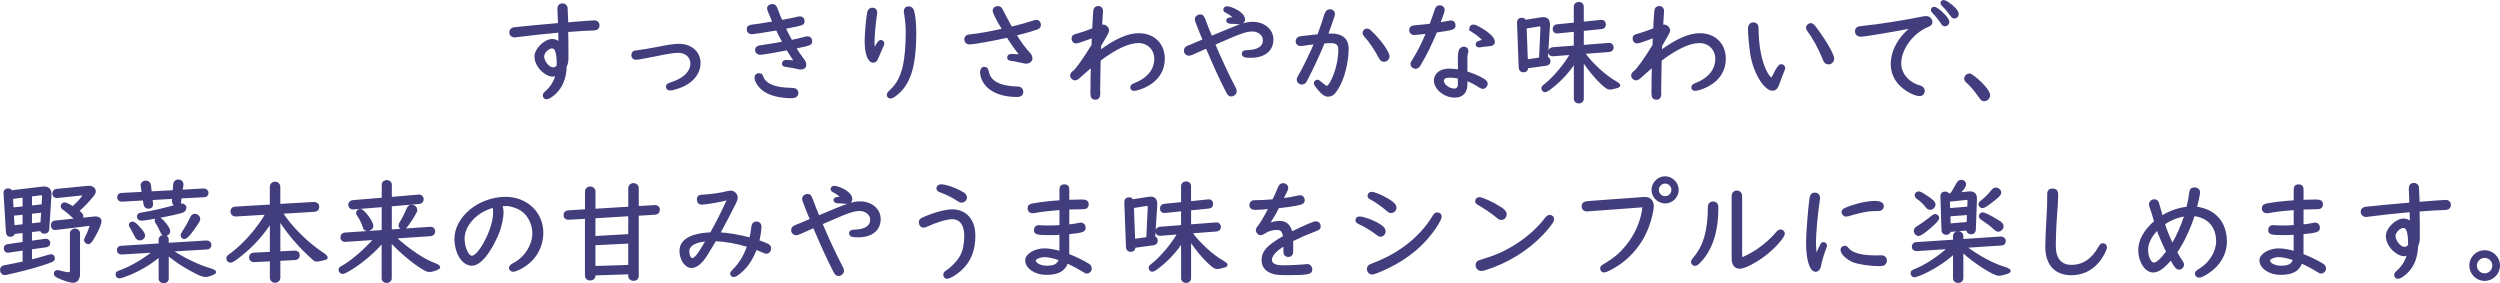 <?xml version="1.0" encoding="UTF-8"?>
<svg id="a" data-name="レイヤー 1" xmlns="http://www.w3.org/2000/svg" width="623.86" height="70.7" viewBox="0 0 623.86 70.7">
  <defs>
    <style>
      .b {
        fill: #423d7d;
        stroke: #423d7d;
        stroke-miterlimit: 10;
        stroke-width: .5px;
      }
    </style>
  </defs>
  <path class="b" d="m139.49,5.74c-.03-1.12-.06-1.85-.08-1.99-.03-.67-.06-1.23-.06-1.51,0-.73.36-1.15,1.01-1.15.56,0,.95.34,1.04.87q.03.11.11,2.66l.03.9v.31c2.52-.22,6.36-.5,6.75-.5.64,0,1.06.39,1.06,1.01s-.39.98-1.12,1.01c-2.35.08-3.3.14-6.16.36l-.53.03c.06,2.52.06,3.28.06,4.76v2.18c0,.7-.17,1.43-.42,1.82-.11,3.05-1.01,5.21-2.77,6.83-.84.76-1.6,1.2-2.04,1.2-.36,0-.67-.31-.67-.7,0-.34.11-.5.73-1.04,1.18-1.06,2.07-2.55,2.46-4.12-.34.14-.7.22-1.01.22-.62,0-1.48-.39-2.27-1.04-1.23-1.01-1.99-2.44-1.99-3.75,0-1.82,2.35-4.12,4.2-4.12.67,0,1.23.25,1.79.78,0-1.2-.03-1.29-.06-2.66v-.22c-3.39.31-7.11.7-10.61,1.15-.28.06-.36.06-.48.06-.67,0-1.12-.42-1.12-1.06,0-.53.36-.9.98-.98,1.6-.2,7.81-.78,11.17-1.06v-.25Zm-1.71,6.08c-.98,0-2.24,1.26-2.24,2.24,0,1.32,1.37,3,2.46,3,.45,0,.78-.17,1.18-.64,0-3.25-.42-4.59-1.4-4.59Z"/>
  <path class="b" d="m174.58,15.71c0,2.3-1.43,4.31-3.95,5.57-1.04.5-2.8,1.06-3.39,1.06-.48,0-.81-.28-.81-.7,0-.28.17-.5.48-.67q.08-.06.92-.31c3.02-1.04,4.7-2.77,4.7-4.84,0-1.65-1.37-2.88-3.22-2.88-1.12,0-2.58.22-5.57.84-2.13.45-4.7.9-5.07.9-.48,0-.87-.39-.87-.9,0-.45.2-.76.56-.9.11-.03.17-.03.62-.08,1.23-.14,3.19-.48,5.46-.92,2.1-.45,4.03-.7,5.01-.7,2.97,0,5.12,1.9,5.12,4.54Z"/>
  <path class="b" d="m192.95,5.4q-1.29-2.97-1.29-3.28c0-.48.48-.87,1.09-.87.53,0,.84.31,1.12,1.15.22.67.64,1.71,1.15,2.83,1.51-.25,3.25-.59,4.03-.81.22-.06.39-.08.56-.08.56,0,.92.39.92.98,0,.73-.25.81-4.73,1.65.62,1.29,1.26,2.55,1.68,3.25,1.26-.25,2.94-.64,3.22-.76.36-.08.62-.14.81-.14.56,0,.92.39.92,1.01,0,.7-.34.84-4.03,1.57.5.87,1.34,2.1,1.85,2.74.53.62.7,1.04.7,1.57,0,.56-.45.9-1.15.9-.2,0-.31-.03-.78-.14-.62-.14-1.93-.39-2.97-.53-.48-.06-.67-.22-.67-.56,0-.42.28-.67.81-.67q.28,0,1.62.08l.42.03.22.03c-.48-.7-1.29-1.9-1.99-3.05-2.83.56-6.22,1.12-6.72,1.12-.64,0-1.06-.39-1.06-.98,0-.34.22-.62.56-.76.17-.08.22-.08.78-.17,1.43-.2,3.98-.62,5.49-.9-.62-1.2-1.26-2.41-1.65-3.28l-.42.08c-3.36.56-5.38.87-5.8.87-.64,0-1.04-.39-1.04-.98s.28-.81,1.15-.92c.5-.03,1.88-.25,4.84-.73l.42-.06-.08-.2Zm-2.66,13.94c.84,1.88,3.16,2.77,7.2,2.83,1.01,0,1.48.34,1.48,1.04s-.48,1.04-1.51,1.04c-2.72,0-5.15-.59-6.72-1.65-1.2-.81-2.21-2.27-2.21-3.25,0-.5.34-.84.84-.84.36,0,.64.25.92.84Z"/>
  <path class="b" d="m219.8,10.22c.34,0,.62.28.62.62,0,.2-.03.31-.2.64-.59,1.37-1.15,2.6-1.26,2.91-.25.7-.59,1.01-1.04,1.01-1.15,0-1.9-2.04-1.9-5.15,0-1.76.34-5.74.62-7.11.11-.62.5-.98,1.06-.98s.95.39.95.95q0,.08-.08.73c-.31,2.07-.59,5.38-.59,6.64,0,.76.06,1.4.14,2.1.73-1.6,1.29-2.35,1.68-2.35Zm8.04-7.53c.34,1.01.56,3.25.56,5.43,0,8.68-1.48,13.19-5.24,15.82-.39.28-.67.39-.98.39-.34,0-.64-.28-.64-.59,0-.28.17-.59.5-.9,1.9-1.74,2.88-3.56,3.53-6.44.45-2.07.7-5.1.7-8.34,0-1.54-.14-3.14-.42-4.76-.06-.25-.06-.36-.06-.48,0-.59.36-.98.9-.98.62,0,.95.25,1.15.84Z"/>
  <path class="b" d="m254.77,13.83c-.98-1.15-2.27-2.94-3.36-4.68-3.53.81-8.43,1.68-9.44,1.68-.67,0-1.09-.42-1.09-1.06,0-.39.28-.73.7-.87.14-.03.28-.06.78-.11,1.62-.14,5.21-.78,7.98-1.43-1.51-2.46-2.38-4.2-2.38-4.68,0-.53.48-.92,1.06-.92.5,0,.76.22,1.09.92.25.53,1.57,3.02,2.24,4.23,2.24-.53,4.14-1.06,5.54-1.54.36-.14.48-.17.7-.17.53,0,.92.42.92,1.01,0,.48-.25.76-.9.98-1.37.45-3.14.98-5.21,1.48,1.01,1.68,2.3,3.47,3.36,4.59.45.45.64.9.64,1.34,0,.56-.62,1.04-1.32,1.04-.14,0-.17,0-.53-.08-.62-.14-1.26-.28-1.88-.39-.39-.08-.84-.17-1.32-.22-.56-.06-.76-.22-.76-.62,0-.42.28-.62.92-.62.42,0,.92.03,2.04.11h.17Zm-8.23,4.2c.5,2.41,2.94,3.67,7.25,3.81.36,0,.45,0,.62.06.42.14.7.56.7,1.01,0,.7-.45,1.04-1.32,1.04-2.69,0-5.01-.62-6.58-1.76-1.48-1.06-2.38-2.66-2.38-4.23,0-.62.31-1.04.76-1.04.56,0,.78.25.95,1.12Z"/>
  <path class="b" d="m272.41,18.79c.03-.64.03-1.12.06-2.3-.98.81-1.12.95-3.25,2.83-.42.36-.64.48-.98.48-.48,0-.95-.48-.95-.95,0-.31.2-.62.56-.92.59-.28,2.49-2.91,4.79-6.64,0-.62.03-1.54.08-2.07-3.3,1.2-3.86,1.37-4.17,1.37-.53,0-.9-.39-.9-.95s.25-.78,1.09-.98c.87-.22,2.41-.76,4.06-1.4.08-1.96.22-4.03.28-4.59.06-.59.42-.92.98-.92s.95.42.95,1.04c0,.08,0,.22-.03.39-.03.22-.17,2.41-.2,3.28.2-.06.34-.08.45-.08.7,0,1.29.59,1.29,1.29q0,.36-1.46,2.8l-.34.59c-.06.11-.11.2-.17.28-.03.17-.03.2-.03.34l-.03.56-.03.45v.11c4-2.91,7.06-4.26,9.69-4.26,3.75,0,6.27,2.46,6.27,6.13,0,2.83-1.43,5.12-4.06,6.58-1.09.62-2.72,1.18-3.36,1.18-.42,0-.7-.25-.7-.62s.28-.62.87-.84c3.28-1.26,5.12-3.53,5.12-6.27,0-2.44-1.79-4.2-4.2-4.2s-5.57,1.43-9.66,4.48l-.03.59c-.08,4.2-.11,6.55-.11,7.06.03.34.03.62.03.67,0,.92-.31,1.34-.95,1.34-.73,0-1.01-.39-1.01-1.37v-.22l.03-2.55v-1.68Z"/>
  <path class="b" d="m302.99,11c1.46,3.5,3.58,8.04,5.15,11,.17.31.22.48.22.76,0,.56-.53,1.06-1.12,1.06-.48,0-.64-.17-1.12-1.06-1.54-2.97-3.22-6.69-5.01-10.92l-.28.11c-1.2.53-2.27,1.01-3.33,1.48-.36.17-.59.22-.84.22-.53,0-.98-.45-.98-.95,0-.59.22-.84.95-1.15.28-.08.87-.34,3.44-1.43l.31-.14c-.64-1.46-.87-2.04-1.79-4.45-.14-.36-.17-.5-.17-.76,0-.5.5-.92,1.12-.92.48,0,.7.22,1.01,1.04.42,1.15,1.23,3.22,1.71,4.34,7.39-3.11,8.6-3.53,10.36-3.53,2.8,0,4.9,1.79,4.9,4.14,0,2.72-2.02,4.34-5.46,4.34-1.43,0-1.93-.2-1.93-.78,0-.42.34-.64,1.04-.64,2.77-.06,4.23-1.01,4.23-2.77,0-1.29-1.29-2.38-2.86-2.38s-2.8.42-9.04,3.16l-.5.22Zm5.07-6.55c-.56-.59-1.18-1.04-2.04-1.48-.34-.17-.5-.34-.5-.56,0-.34.28-.59.64-.59.81,0,2.46.7,3.3,1.43.67.56.98,1.06.98,1.62s-.42.95-1.18.95c-.06,0-.08,0-.31-.03-.14,0-.64-.06-1.18-.08-.39,0-.45,0-.76-.03-.5-.06-.76-.22-.76-.56,0-.28.22-.48.59-.5.36-.06.73-.11,1.09-.14l.11-.03Z"/>
  <path class="b" d="m330.79,3.58c.2-.73.53-1.01,1.12-1.01s.98.39.98.92c0,.31-.53,1.85-1.74,5.15.42-.03.67-.03.98-.03,2.77,0,4.17,1.2,4.17,3.58,0,3.25-1.04,7.39-2.46,9.69-.92,1.54-1.48,1.99-2.49,1.99-.67,0-1.46-.56-2.44-1.79-.62-.76-.81-1.06-.81-1.32,0-.31.34-.62.64-.62.2,0,.31.06.67.36.9.76,1.48,1.18,1.68,1.18.36,0,.81-.56,1.34-1.65,1.09-2.18,1.79-5.18,1.79-7.56,0-1.4-.59-1.96-2.13-1.96-.48,0-.87.03-1.74.08-1.06,2.63-2.8,6.41-4.45,9.55-.25.5-.56.7-1.04.7-.56,0-1.01-.42-1.01-.95,0-.34.03-.42.5-1.2.84-1.4,2.91-5.66,3.84-7.9-1.26.14-1.88.22-3.19.42-.22.03-.31.03-.42.03-.59,0-1.01-.36-1.01-.9,0-.56.36-.98.98-1.06.45-.08,3.25-.36,4.42-.48.84-2.27,1.34-3.75,1.79-5.24Zm11.28,4.34c2.24,2.04,4.42,5.1,4.42,6.13,0,.62-.5,1.12-1.15,1.12-.5,0-.73-.2-1.2-1.09-.92-1.79-2.41-3.95-3.61-5.24-.17-.2-.25-.36-.25-.62,0-.48.36-.84.84-.84.31,0,.53.11.95.53Z"/>
  <path class="b" d="m358.23,2.55c.22-.7.53-.98,1.06-.98.59,0,.98.39.98.92,0,.28-.36,1.4-1.12,3.36.7-.11,2.16-.36,2.44-.42.2-.06.36-.08.48-.08.53,0,.9.36.9.92,0,.9-.25.98-4.59,1.6-1.37,3.3-2.69,5.96-3.95,8.04-.22.39-.28.45-.34.53-.22.31-.53.48-.84.48-.53,0-1.01-.42-1.01-.9,0-.34.03-.39.53-1.18,1.06-1.65,2.32-4.17,3.36-6.66-.7.08-1.2.14-2.21.22-.39.03-.67.06-.81.06-.11.03-.2.03-.25.03-.53,0-.95-.42-.95-.98,0-.64.39-.92,1.34-.98.64-.03,2.02-.17,3.7-.36.48-1.2.87-2.35,1.29-3.61Zm5.82,11.87c0-1.79.36-2.52,1.29-2.52.5,0,.84.34.84.87,0,.14-.03.28-.11.5-.08.2-.14.78-.14,1.29v3.47c1.74.56,2.94,1.06,4.34,1.88.48.31.73.64.73,1.01,0,.5-.5,1.01-.95,1.01-.25,0-.36-.06-.81-.31-1.15-.76-2.3-1.34-3.3-1.71v1.09c0,2.02-1.04,3.11-2.94,3.11-2.49,0-4.93-1.99-4.93-4,0-1.62,1.43-2.74,3.5-2.74.7,0,1.6.08,2.49.22v-3.16Zm0,4.96c-.87-.17-1.65-.25-2.24-.25-1.15,0-1.76.36-1.76,1.01,0,1.06,1.48,2.21,2.88,2.21.7,0,1.12-.5,1.12-1.34v-1.62Zm3.3-11.68c-.28-.17-.42-.36-.42-.62,0-.45.28-.7.78-.7.34,0,.56.08,1.65.7,2.21,1.29,3.42,2.44,3.42,3.33,0,.59-.42.87-1.34.9-.34,0-1.18.11-2.13.25-.06.03-.14.03-.2.03-.39,0-.62-.2-.62-.5,0-.45.28-.59,1.79-1.01-.73-.81-1.85-1.71-2.94-2.38Z"/>
  <path class="b" d="m386.03,14.39c.39.08.64.45.64.87,0,.5-.31.81-.84.9l-4.73.64v.08c0,.56-.36.92-.92.92s-.92-.34-.95-.9l-.42-11.31c0-.56.36-.92.92-.92.42,0,.7.17.84.53l3.92-.62c.22-.03.45-.06.64-.06,1.04,0,1.48.62,1.4,1.93l-.5,7.92Zm-1.37-7.39c0-.45-.2-.7-.53-.67,0,0-.06,0-.17.03l-3.25.53.31,8.18,3.28-.48.36-7.59Zm8.32,8.48c-1.51,2.38-3.67,4.7-5.96,6.44-.84.64-1.18.84-1.51.84s-.62-.34-.62-.7.03-.39.95-1.12c2.1-1.71,4.68-4.82,6.24-7.5l-4.62.36c-.56-.03-.87-.34-.87-.87,0-.5.34-.84.9-.9l5.49-.42v-3.95l-4.42.45c-.56-.06-.84-.34-.84-.87s.31-.87.81-.92l4.45-.45V1.62c0-.5.42-.9,1.01-.9s.98.39.98.9v4.06l4.65-.48h.11c.45,0,.76.39.76.9,0,.53-.28.84-.81.9l-4.7.48v3.98l6.5-.5h.11c.45-.03.84.39.84.87,0,.53-.34.87-.9.9l-6.27.48c1.82,2.66,5.4,5.91,8.04,7.36.53.31.78.53.78.73,0,.17-.17.31-.53.42-.73.22-1.46.39-1.79.39-.5,0-.9-.25-1.96-1.2-1.54-1.43-3.11-3.3-4.82-5.8v9.55c0,.53-.42.92-.98.92-.59,0-1.01-.39-1.01-.92v-9.16Z"/>
  <path class="b" d="m412.41,18.79c.03-.64.03-1.12.06-2.3-.98.81-1.12.95-3.25,2.83-.42.36-.64.48-.98.48-.48,0-.95-.48-.95-.95,0-.31.2-.62.56-.92.59-.28,2.49-2.91,4.79-6.64,0-.62.03-1.54.08-2.07-3.3,1.2-3.86,1.37-4.17,1.37-.53,0-.9-.39-.9-.95s.25-.78,1.09-.98c.87-.22,2.41-.76,4.06-1.4.08-1.96.22-4.03.28-4.59.06-.59.42-.92.98-.92s.95.42.95,1.04c0,.08,0,.22-.03.39-.03.22-.17,2.41-.2,3.28.2-.06.34-.08.45-.08.7,0,1.29.59,1.29,1.29q0,.36-1.46,2.8l-.34.59c-.06.11-.11.2-.17.28-.03.17-.03.2-.03.34l-.03.56-.03.45v.11c4-2.91,7.06-4.26,9.69-4.26,3.75,0,6.27,2.46,6.27,6.13,0,2.83-1.43,5.12-4.06,6.58-1.09.62-2.72,1.18-3.36,1.18-.42,0-.7-.25-.7-.62s.28-.62.87-.84c3.28-1.26,5.12-3.53,5.12-6.27,0-2.44-1.79-4.2-4.2-4.2s-5.57,1.43-9.66,4.48l-.03.59c-.08,4.2-.11,6.55-.11,7.06.03.34.03.62.03.67,0,.92-.31,1.34-.95,1.34-.73,0-1.01-.39-1.01-1.37v-.22l.03-2.55v-1.68Z"/>
  <path class="b" d="m438.56,6.63c.03.11.03.2.03.56.03,4.12.73,7.87,1.88,10.3.62,1.29,1.2,2.07,1.54,2.07.2,0,.31-.11.5-.53.92-1.9,1.51-2.77,1.96-2.77.42,0,.76.31.76.7,0,.17-.03.28-.17.62-.36.87-.64,1.6-1.37,3.58-.31.84-.73,1.23-1.4,1.23-1.09,0-2.55-1.51-3.67-3.84-.98-1.99-1.57-4.12-1.82-6.64-.25-2.18-.36-3.72-.36-4.62,0-.95.39-1.46,1.15-1.46.48,0,.87.31.98.78Zm16.27,2.86c1.57,2.32,2.63,4.45,2.63,5.18,0,.62-.56,1.15-1.2,1.15-.36,0-.7-.2-.9-.5q-.08-.08-.34-.76c-1.09-2.66-2.49-5.21-3.75-6.86-.22-.31-.34-.56-.34-.81,0-.42.48-.87.95-.87.5,0,1.06.67,2.94,3.47Z"/>
  <path class="b" d="m464.27,8.9c-.67,0-1.12-.45-1.12-1.12,0-.42.22-.76.62-.9.22-.08.31-.08,1.48-.22,3.58-.34,10.36-1.43,14.67-2.32.34-.06.53-.08.73-.08.76,0,1.32.53,1.32,1.29,0,.45-.22.67-.98.98-3.78,1.57-6.8,5.68-6.8,9.27,0,2.66,1.96,4.96,4.9,5.77.64.2.98.56.98,1.15s-.45,1.01-1.09,1.01-1.85-.45-2.88-1.09c-2.63-1.6-4.03-3.92-4.03-6.66s1.29-5.49,3.5-7.76c.64-.64.67-.67,1.76-1.48-4.4.9-12.07,2.18-13.05,2.18Zm20.92-5.07c.67.73,1.01,1.29,1.01,1.65,0,.48-.39.84-.87.84-.34,0-.48-.11-.78-.59-.59-.92-1.29-1.79-2.07-2.58-.28-.28-.39-.48-.39-.67,0-.28.22-.53.53-.53.5,0,1.54.76,2.58,1.88Zm2.04-2.21c.9.78,1.32,1.4,1.32,1.88s-.36.87-.84.87c-.34,0-.42-.08-.76-.53-.73-1.01-1.34-1.76-2.07-2.44-.28-.28-.39-.45-.39-.64,0-.28.22-.5.53-.5.39,0,1.26.53,2.21,1.37Z"/>
  <path class="b" d="m492.32,19.01c2.32,1.76,4.06,3.81,4.06,4.73,0,.67-.56,1.26-1.23,1.26-.45,0-.62-.11-1.06-.78-1.18-1.65-2.24-2.91-3.16-3.72-.42-.36-.53-.59-.53-.9,0-.5.5-1.01,1.01-1.01.28,0,.53.11.92.42Z"/>
  <path class="b" d="m7.73,57.68v2.66l3.58-.5c.53-.08.98.31.98.81,0,.45-.28.73-.78.81l-3.78.53v3.05c1.46-.36,2.3-.59,3.67-1.01q1.12-.34,1.37-.34c.39,0,.67.34.67.78s-.2.59-1.2.95c-2.49.9-5.52,1.74-8.79,2.49-2.02.48-2.07.48-2.27.48-.53,0-.92-.42-.92-1.01,0-.45.2-.7.59-.87q.2-.08,1.2-.25c1.04-.2,2.07-.39,3.84-.78v-3.22l-3.72.53-.2.03c-.42.03-.78-.34-.78-.84,0-.48.25-.73.78-.81l3.92-.56v-2.74l-2.41.28c-.06.42-.42.7-.9.7-.5,0-.81-.34-.84-.87l-.62-9.91c0-.48.36-.81.9-.81.36,0,.67.17.81.48l7.7-.92c.17-.03.28-.03.45-.03,1.12,0,1.71.64,1.62,1.82l-.56,8.65c-.06.5-.39.81-.95.81-.5,0-.78-.22-.84-.67l-2.52.28Zm-1.85-8.65l-2.88.39.14,2.6,2.74-.28v-2.72Zm0,4.28l-2.66.28.17,2.88,2.49-.28v-2.88Zm4.87-4.23c0-.45-.14-.62-.64-.59l-2.38.31v2.74l2.88-.31.14-2.16Zm-.22,3.72l-2.8.31v2.88l2.6-.28.2-2.91Zm11.7-6.19c.78,0,1.43.5,1.43,1.12,0,.36-.14.64-.59,1.18-1.15,1.43-2.58,2.88-3.61,3.72.87.64,1.09.92,1.09,1.4,0,.22-.06.42-.2.59l3.11-.34.39-.03c.7,0,1.23.39,1.23.92,0,.64-.56,2.02-1.51,3.7-.78,1.4-1.15,1.82-1.57,1.82-.34,0-.78-.45-.78-.76,0-.17.08-.36.28-.78.39-.73.62-1.29,1.04-2.52,0-.08.03-.14.06-.2s.03-.11.03-.11c0-.11-.11-.2-.25-.2h-.11l-8.26,1.01c-.08.03-.2.03-.25.03-.5,0-.81-.36-.81-.98,0-.53.28-.84.84-.9l5.18-.53c-.06-.03-.08-.06-.14-.11,0,0-.08-.08-.25-.22-.67-.67-1.9-1.71-2.63-2.21-.42-.31-.56-.48-.56-.76,0-.34.34-.7.67-.7.25,0,.34.03.78.25l.7.34c.08.06.25.17.64.39,1.43-1.29,2.63-2.63,2.63-3,0-.11-.14-.2-.31-.2h-.17l-5.88.62c-.08.03-.2.03-.22.03-.56,0-.92-.34-.92-.87,0-.5.31-.87.81-.92l7.92-.78h.2Zm-2.52,21.78c0,1.2-.56,1.93-1.48,1.93-.7,0-2.46-.56-3.78-1.2-.56-.28-.76-.5-.76-.84,0-.39.25-.64.62-.64.22,0,.36.03.78.17.73.2,1.54.36,2.02.36.45,0,.59-.17.59-.64v-9.32c0-.5.45-.92,1.01-.92s1.01.39,1.01.92v10.19Z"/>
  <path class="b" d="m42.78,62.52c2.72,1.88,6.83,3.86,9.63,4.65.84.25,1.29.5,1.29.73,0,.34-1.62.98-2.49.98-.62,0-1.68-.45-3.64-1.54-2.24-1.23-3.61-2.16-5.71-3.84v6.02c0,.53-.45.92-1.01.92s-1.01-.39-1.01-.92v-5.68c-2.16,1.82-4.68,3.36-7.48,4.54-1.32.53-2.21.84-2.6.84s-.67-.31-.67-.76.11-.53,1.34-.95c2.41-.92,5.57-2.77,7.98-4.73l-8.04.48c-.56.03-.95-.31-.95-.84,0-.5.31-.81.81-.84l9.6-.59v-1.2c0-.5.42-.9,1.01-.9s1.01.36,1.01.87v1.09l9.74-.59c.56,0,.92.36.92.87s-.31.84-.81.87l-8.93.53Zm2.16-12.29c-.08.59-.42.9-.92.9-.56,0-.84-.31-.87-.92l.06-.84-5.4.31.14,1.18v.17c0,.48-.34.81-.87.81-.59,0-.92-.31-1.01-.87l-.2-1.2-5.43.31c-.56.03-.95-.31-.95-.84,0-.48.31-.81.78-.84l5.35-.28-.25-1.68c-.03-.08-.03-.14-.03-.2,0-.5.45-.92,1.04-.92s.98.36,1.06.95l.17,1.74,5.74-.31.11-1.68c.03-.56.45-.98,1.01-.98.62,0,1.06.39,1.06.95v.2l-.22,1.4,5.52-.31c.53,0,.95.36.95.87,0,.48-.31.78-.78.81l-5.91.31-.14.98Zm-10.16,6.66c.84.92,1.18,1.46,1.18,1.9,0,.5-.48.95-1.04.95-.48,0-.76-.2-1.06-.81-.5-.95-.7-1.34-.76-1.43-.14-.25-.31-.53-.5-.87-.14-.2-.2-.36-.2-.5,0-.31.31-.59.67-.59s.87.39,1.71,1.34Zm11.48-4.98c0,.42-.31.78-.84.95-1.74.59-8.9,1.96-10.19,1.96-.48,0-.81-.36-.81-.84,0-.25.2-.5.5-.62q.14-.06.95-.17c2.24-.36,5.1-1.01,8.29-1.93.73-.22.87-.25,1.12-.25.56,0,.98.36.98.9Zm-5.15,3.78c.73.9,1.12,1.6,1.12,2.02,0,.5-.45.92-.98.92-.5,0-.78-.25-1.04-.87-.31-.73-.81-1.68-1.12-2.1-.2-.25-.25-.42-.25-.59,0-.34.31-.64.64-.64.36,0,1.01.48,1.62,1.26Zm8.6-1.04c0,.28-.08.48-.36.9-1.71,2.63-2.77,3.86-3.39,3.86-.34,0-.64-.34-.64-.67,0-.22.06-.34.31-.73.67-1.04,1.68-2.8,2.04-3.64.22-.5.53-.76.92-.76.62,0,1.12.48,1.12,1.04Z"/>
  <path class="b" d="m70.31,53.09c2.24,3.56,6.38,7.67,10.3,10.22.56.36.92.73.92.95,0,.17-.11.25-.34.34-.67.2-1.74.42-2.13.42s-.45-.03-1.12-.62c-3.3-2.97-5.99-6.1-8.23-9.6v8.18l3.78-.2h.14c.67.11.92.36.92.95,0,.53-.36.9-.98.92l-3.86.2v4.42c0,.59-.45,1.04-1.06,1.04s-1.06-.42-1.06-1.04v-4.31l-4.12.2c-.64.03-1.06-.34-1.06-.92s.34-.92.98-.95l4.2-.2v-7.7c-2.04,3.16-4.68,6.08-7.62,8.37-1.43,1.15-2.07,1.54-2.46,1.54-.42,0-.78-.39-.78-.81s0-.42,1.26-1.34c3.14-2.41,6.5-6.27,8.51-9.83l-7.62.45c-.62.03-1.12-.39-1.12-.98s.34-.95.92-.98l8.9-.53v-4.65c0-.62.45-1.04,1.06-1.04s1.06.42,1.06,1.04v4.51l8.6-.5h.08c.7.08,1.04.39,1.04.98s-.36.95-.92.98l-8.2.5Z"/>
  <path class="b" d="m107.29,56.84c.62-.06,1.06.34,1.06.9s-.36.92-.98.95l-8.79.59c3.47,3.14,7.2,5.63,9.83,6.58.81.31,1.2.59,1.2.84,0,.34-1.57.92-2.44.92-.48,0-.81-.14-1.79-.73-2.3-1.37-5.6-4.17-7.87-6.64v9.21c0,.5-.42.9-1.01.9s-1.01-.36-1.01-.9v-9.13c-1.96,2.35-4.84,4.84-7.64,6.61-1.29.81-2.04,1.18-2.35,1.18-.39,0-.76-.36-.76-.78s0-.42,1.15-1.06c2.27-1.37,5.4-4.12,7.62-6.66l-7.25.48c-.64.06-1.06-.31-1.06-.87s.34-.92.92-.95l9.38-.64v-6.22l-7.22.59c-.67.06-1.12-.31-1.12-.92,0-.5.34-.84.9-.9l7.45-.62v-3.47c0-.53.45-.92,1.01-.92.59,0,1.01.39,1.01.92v3.3l6.86-.59c.64-.06,1.09.34,1.09.95,0,.5-.36.84-.95.9l-7,.59v6.27l9.77-.67Zm-15.74-3.05c.84,1.09,1.37,2.07,1.37,2.63,0,.5-.59.98-1.23.98-.48,0-.76-.22-.9-.67-.28-.98-.73-1.93-1.46-3.05-.2-.28-.22-.34-.22-.53,0-.42.36-.76.78-.76.39,0,.87.42,1.65,1.4Zm12.32-1.43c0,.48-.92,2.1-2.1,3.67-.64.9-.84,1.04-1.26,1.04s-.81-.39-.81-.81c0-.22.08-.42.28-.73.5-.76,1.26-2.27,1.74-3.44.2-.5.53-.76.98-.76.64,0,1.18.48,1.18,1.04Z"/>
  <path class="b" d="m125.07,51.21c.2.39.34,1.23.34,1.85,0,.98-.36,2.88-.81,4.23-.76,2.24-2.18,4.87-3.56,6.61-1.15,1.4-2.27,2.16-3.28,2.16-.92,0-1.93-.56-2.63-1.51-.9-1.15-1.48-3.14-1.48-4.93,0-5.38,5.96-10.25,12.52-10.25,5.21,0,9.16,3.75,9.16,8.68,0,3.7-1.93,6.92-5.26,8.74-.9.5-1.68.78-2.07.78-.34,0-.76-.36-.76-.7,0-.17.14-.45.31-.59q.14-.14,1.09-.67c2.58-1.46,4.45-4.54,4.45-7.34,0-2.1-.9-4.14-2.35-5.43-.76-.64-1.68-1.12-2.86-1.43-.45-.11-1.06-.25-1.23-.25l-1.48.06h-.08Zm-1.85.34c-2.74.76-4.73,2.1-6.19,4.12-.9,1.26-1.34,2.6-1.34,3.92,0,2.21,1.04,4.48,2.04,4.48.64,0,1.57-.81,2.49-2.24,1.82-2.77,3.08-6.38,3.08-8.74,0-.36,0-.53-.08-1.37v-.17Z"/>
  <path class="b" d="m159.15,68.79c0,.64-.39,1.04-1.04,1.04s-1.09-.39-1.09-1.04v-.59l-8.68.28v.22c0,.64-.39,1.04-1.06,1.04s-1.06-.39-1.06-1.04v-14.36l-4.28.25c-.64.03-1.06-.31-1.06-.9s.36-.92.95-.95l4.4-.28v-4.7c0-.53.48-.98,1.06-.98s1.06.45,1.06.98v4.59l8.68-.53v-4.9c0-.53.48-.98,1.06-.98s1.06.45,1.06.98v4.76l4.14-.25c.7-.06,1.12.31,1.12.9s-.36.98-.98,1.01l-4.28.25v15.2Zm-10.81-14.56v4.93l8.68-.5v-4.96l-8.68.53Zm0,6.72v5.68l8.68-.28v-5.82l-8.68.42Z"/>
  <path class="b" d="m181.63,49.67c-1.48.45-5.54,1.15-6.52,1.15-.59,0-.95-.39-.95-1.01,0-.78.28-.98,1.48-1.01,1.79-.08,4.62-.5,5.91-.87.31-.06.59-.11.81-.11.78,0,1.48.7,1.48,1.48,0,.36-.08.59-.39,1.29-1.29,2.58-2.41,4.76-3.98,7.62,2.49.17,5.15.62,7.76,1.32.25-.95.39-1.76.53-3.02.08-.64.45-.98,1.06-.98.56,0,.95.42.95,1.06,0,.7-.25,2.35-.53,3.56,2.66.95,2.94,1.12,2.94,1.88,0,.56-.42,1.04-.92,1.04-.2,0-.31-.03-.73-.22-.92-.39-1.18-.5-1.88-.78-1.09,2.86-2.55,4.9-4.51,6.33-.45.34-.78.48-1.09.48-.34,0-.59-.25-.59-.59,0-.25.14-.45.56-.87,1.54-1.46,2.83-3.56,3.67-6.02-2.91-.87-5.68-1.37-8.2-1.46-1.88,3.19-2.55,4.26-3.22,5.07-.9,1.04-1.88,1.62-2.72,1.62-1.43,0-2.74-1.9-2.74-4,0-2.66,2.58-4.17,7.62-4.42,1.6-2.86,2.97-5.6,4.26-8.43l-.06-.08Zm-9.86,12.99c0,1.12.42,1.99.95,1.99.76,0,1.48-.92,3.7-4.68-2.97.22-4.65,1.2-4.65,2.69Z"/>
  <path class="b" d="m204.99,55.8c1.46,3.5,3.58,8.04,5.15,11,.17.31.22.48.22.76,0,.56-.53,1.06-1.12,1.06-.48,0-.64-.17-1.12-1.06-1.54-2.97-3.22-6.69-5.01-10.92l-.28.11c-1.2.53-2.27,1.01-3.33,1.48-.36.17-.59.22-.84.22-.53,0-.98-.45-.98-.95,0-.59.22-.84.95-1.15.28-.08.87-.34,3.44-1.43l.31-.14c-.64-1.46-.87-2.04-1.79-4.45-.14-.36-.17-.5-.17-.76,0-.5.5-.92,1.12-.92.48,0,.7.22,1.01,1.04.42,1.15,1.23,3.22,1.71,4.34,7.39-3.11,8.6-3.53,10.36-3.53,2.8,0,4.9,1.79,4.9,4.14,0,2.72-2.02,4.34-5.46,4.34-1.43,0-1.93-.2-1.93-.78,0-.42.34-.64,1.04-.64,2.77-.06,4.23-1.01,4.23-2.77,0-1.29-1.29-2.38-2.86-2.38s-2.8.42-9.04,3.16l-.5.22Zm5.07-6.55c-.56-.59-1.18-1.04-2.04-1.48-.34-.17-.5-.34-.5-.56,0-.34.28-.59.64-.59.81,0,2.46.7,3.3,1.43.67.56.98,1.06.98,1.62,0,.59-.42.95-1.18.95-.06,0-.08,0-.31-.03-.14,0-.64-.06-1.18-.08-.39,0-.45,0-.76-.03-.5-.06-.76-.22-.76-.56,0-.28.22-.48.59-.5.36-.06.73-.11,1.09-.14l.11-.03Z"/>
  <path class="b" d="m243.15,58.74c0,3.81-1.12,6.5-3.56,8.68-1.2,1.06-2.63,1.9-3.28,1.9-.39,0-.67-.31-.67-.73,0-.45.11-.59.78-1.01,1.32-.9,2.83-2.52,3.44-3.75.67-1.26,1.01-3.02,1.01-5.04,0-2.72-1.2-4.34-3.25-4.34-1.37,0-3.86.73-6.36,1.88-.45.2-.56.22-.81.22-.53,0-.92-.48-.92-1.12,0-.48.22-.7,1.06-1.06,2.63-1.15,5.4-1.88,7.06-1.88,3.33,0,5.49,2.46,5.49,6.24Zm-2.91-10.56c.56.31.81.67.81,1.12,0,.53-.5,1.01-1.06,1.01-.34,0-.53-.08-1.09-.45-1.04-.73-2.58-1.48-4.31-2.13-.42-.14-.67-.42-.67-.73,0-.45.36-.76.9-.76,1.15,0,3.64.87,5.43,1.93Z"/>
  <path class="b" d="m264.63,47.23c0-.64.34-.98.98-.98s.98.34.98.98v2.88c1.04-.03,2.8-.08,3.36-.08,1.04,0,1.48.28,1.48.95s-.36.98-1.26.98c-1.76.03-2.32.03-3.58.08v4.23c1.09-.11,2.02-.25,2.6-.39.28-.06.36-.08.53-.08.56,0,.95.42.95,1.04,0,.84-.56,1.01-4.09,1.37v5.38c1.88.73,3.22,1.37,4.84,2.32.53.28.78.67.78,1.09,0,.56-.45,1.01-.98,1.01-.25,0-.31-.03-.78-.34-1.23-.76-2.63-1.51-4.14-2.21-.7,2.02-2.24,2.88-5.24,2.88-2.69,0-4.98-1.54-4.98-3.39,0-1.4,2.21-2.72,4.56-2.72,1.04,0,2.35.22,3.98.67v-4.56c-1.2.06-1.71.08-2.74.08-3.16,0-3.61-.14-3.61-1.04,0-.56.36-.95.9-.95.11,0,.28,0,.48.03.45.03,1.01.06,1.79.06,1.2,0,2.1-.03,3.19-.11v-4.26c-2.58.2-4.87.45-6.55.78-.17.03-.28.03-.39.03-.62,0-1.01-.39-1.01-.95,0-.62.31-.87,1.12-1.01,2.02-.36,4-.59,6.83-.78v-3Zm-4,16.69c-1.2,0-2.41.56-2.41,1.09,0,.81,1.4,1.54,2.91,1.54,2.04,0,2.94-.48,3.33-1.82-1.57-.53-2.83-.81-3.84-.81Z"/>
  <path class="b" d="m288.03,59.19c.39.08.64.45.64.87,0,.5-.31.81-.84.9l-4.73.64v.08c0,.56-.36.92-.92.92s-.92-.34-.95-.9l-.42-11.31c0-.56.36-.92.92-.92.42,0,.7.17.84.53l3.92-.62c.22-.03.45-.06.64-.06,1.04,0,1.48.62,1.4,1.93l-.5,7.92Zm-1.37-7.39c0-.45-.2-.7-.53-.67,0,0-.06,0-.17.03l-3.25.53.31,8.18,3.28-.48.36-7.59Zm8.32,8.48c-1.51,2.38-3.67,4.7-5.96,6.44-.84.64-1.18.84-1.51.84s-.62-.34-.62-.7.03-.39.95-1.12c2.1-1.71,4.68-4.82,6.24-7.5l-4.62.36c-.56-.03-.87-.34-.87-.87,0-.5.34-.84.9-.9l5.49-.42v-3.95l-4.42.45c-.56-.06-.84-.34-.84-.87s.31-.87.81-.92l4.45-.45v-4.26c0-.5.42-.9,1.01-.9s.98.39.98.9v4.06l4.65-.48h.11c.45,0,.76.39.76.9,0,.53-.28.84-.81.9l-4.7.48v3.98l6.5-.5h.11c.45-.03.84.39.84.87,0,.53-.34.87-.9.9l-6.27.48c1.82,2.66,5.4,5.91,8.04,7.36.53.31.78.53.78.73,0,.17-.17.31-.53.42-.73.22-1.46.39-1.79.39-.5,0-.9-.25-1.96-1.2-1.54-1.43-3.11-3.3-4.82-5.8v9.55c0,.53-.42.92-.98.92-.59,0-1.01-.39-1.01-.92v-9.16Z"/>
  <path class="b" d="m322.47,62.75c0,.7-.36,1.12-.98,1.12s-.98-.36-.98-1.12v-1.62c-2.07,1.18-3.36,2.58-3.36,3.7s1.06,1.62,3.02,1.62c1.79,0,4.62-.14,5.8-.28.11-.03.22-.03.28-.03.53,0,.98.5.98,1.12,0,.98-.92,1.15-6.05,1.15-2.3,0-3.11-.11-4.09-.53-1.32-.56-2.02-1.6-2.02-2.94,0-1.57.7-2.69,2.46-4.03.87-.64,1.88-1.29,2.91-1.85-.22-1.37-.7-1.93-1.74-1.93-1.26,0-2.21.28-3.16.92-.36.25-.73.39-.98.39-.48,0-.92-.5-.92-1.01,0-.28.08-.45.34-.76.62-.73,1.43-2.07,2.86-4.79-1.2.14-2.91.25-3.64.25s-1.18-.34-1.18-.95c0-.42.22-.76.59-.9.17-.08.25-.08.92-.08.59.03,2.97-.11,4.2-.22.48-.95.92-1.93,1.43-3.19.25-.59.56-.84,1.06-.84.53,0,1.01.42,1.01.92,0,.22-.06.36-.2.7-.06.08-.14.28-.28.56-.31.64-.48,1.01-.81,1.6,1.12-.11,2.8-.39,4.09-.7.22-.06.31-.06.45-.06.48,0,.87.42.87.98,0,.48-.31.78-.9.92-1.18.31-3.28.62-5.49.84-.56,1.18-1.34,2.52-2.41,4.2l.06.08c.81-.39,1.82-.62,2.66-.62,1.62,0,2.55.84,3.02,2.69,3.44-1.68,5.54-2.58,6.08-2.58.56,0,.95.42.95,1.01,0,.48-.17.64-.95.95-2.24.84-4.37,1.79-5.91,2.55v2.74Z"/>
  <path class="b" d="m343.84,55.89c1.23.73,1.68,1.2,1.68,1.88,0,.56-.48,1.04-1.04,1.04-.31,0-.39-.06-.95-.48-1.29-.98-2.83-1.93-4.37-2.63-.45-.2-.67-.45-.67-.76,0-.39.31-.67.76-.67.9,0,3.14.78,4.59,1.62Zm15.68-1.85c0,.42-.48,1.37-1.4,2.74-2.69,4.06-6.72,7.48-11.65,9.86-1.88.92-3.61,1.62-4.03,1.62-.62,0-1.09-.5-1.09-1.15,0-.36.2-.7.53-.9q.08-.06,1.62-.64c6.22-2.52,11.17-6.55,14.2-11.56.31-.56.59-.76.98-.76.48,0,.84.34.84.78Zm-13.19-4.23c1.37.81,1.9,1.37,1.9,2.04,0,.56-.5,1.06-1.06,1.06-.36,0-.5-.08-1.01-.5-1.2-1.04-2.74-2.13-4.03-2.83-.45-.22-.62-.45-.62-.73,0-.42.34-.73.78-.73.64,0,2.58.81,4.03,1.68Z"/>
  <path class="b" d="m374.27,51.77c1.12.76,1.46,1.15,1.46,1.74s-.48,1.12-1.04,1.12c-.42,0-.59-.08-1.2-.62-1.15-.95-2.86-2.1-4.54-3.08-.42-.25-.59-.42-.59-.7,0-.45.36-.78.84-.78.7,0,3.56,1.32,5.07,2.32Zm13.3,2.88c0,.48-.28.92-1.29,2.16-3.42,4.2-8.34,7.67-13.78,9.72-1.48.56-2.46.84-2.83.84-.67,0-1.2-.53-1.2-1.23,0-.39.2-.73.59-.92q.14-.08,1.74-.56c5.77-1.71,11.51-5.6,14.95-10.14.36-.48.64-.64,1.01-.64.45,0,.81.36.81.78Z"/>
  <path class="b" d="m412.44,51.41c0,1.04-.56,3.44-1.23,5.18-1.85,4.9-5.52,8.82-10.19,10.95-.31.14-.53.2-.76.2-.39,0-.7-.34-.7-.76,0-.28.17-.53.56-.76,2.77-1.62,4.23-2.83,5.99-5.04,2.04-2.58,3.36-5.52,3.89-8.62.06-.39.08-.62.08-.7,0-.25-.14-.36-.42-.36-.22,0-.5.03-.81.06-.59.06-1.99.17-4.09.31-.53.03-2.49.17-5.29.39-1.4.11-3.36.25-3.47.25-.64,0-1.06-.42-1.06-1.04,0-.42.2-.76.56-.9q.17-.08,1.48-.2,12.12-.87,13.08-.95c.28-.03.31-.03.42-.03,1.18,0,1.96.78,1.96,2.02Zm6.22-4.03c0,1.71-1.43,3.14-3.14,3.14s-3.14-1.43-3.14-3.14,1.46-3.14,3.14-3.14,3.14,1.46,3.14,3.14Zm-4.96,0c0,1.01.81,1.82,1.82,1.82s1.82-.81,1.82-1.82-.84-1.82-1.82-1.82-1.82.84-1.82,1.82Z"/>
  <path class="b" d="m428.45,51.1c.08.22.11.36.11.95,0,5.57-1.43,10.02-4.12,12.96-.81.9-1.09,1.09-1.48,1.09-.36,0-.73-.36-.73-.73,0-.22.11-.45.36-.76,2.66-3,3.84-6.94,3.84-12.94,0-.7.42-1.15,1.09-1.15.39,0,.76.22.92.56Zm6.05,12.71c0,.42.06.59.22.59.39,0,2.32-1.01,3.7-1.9,1.93-1.29,3.78-2.94,5.1-4.54.22-.28.53-.45.81-.45.42,0,.81.36.81.76,0,.84-2.27,3.42-4.62,5.24-2.44,1.88-5.21,3.3-6.36,3.3s-1.79-.84-1.79-2.32v-15.54c0-.67.42-1.15,1.06-1.15s1.06.48,1.06,1.15v14.87Z"/>
  <path class="b" d="m455.03,60.67c.34,0,.64.28.64.59,0,.11-.03.22-.14.53-.73,1.96-1.23,3.67-1.32,4.42-.11.81-.59,1.37-1.09,1.37-1.32,0-2.18-2.8-2.18-7.11,0-2.04.48-8.23.84-10.89.14-.9.45-1.26,1.12-1.26.62,0,1.04.45,1.04,1.06,0,.14-.03.36-.11.92-.45,2.8-.92,8.15-.92,10.11,0,.98.08,2.1.25,3.56,1.37-3.16,1.46-3.3,1.88-3.3Zm14.42,3.28c.67,0,1.18.45,1.18,1.04,0,.36-.17.7-.48.95-.25.17-.53.22-1.26.22-2.18,0-4.96-.42-6.33-.92-1.57-.62-3.02-1.99-3.02-2.88,0-.45.34-.78.78-.78.34,0,.48.08.73.42,1.04,1.32,3.39,1.99,7.08,1.99.59,0,.7,0,1.01-.03h.31Zm-1.57-11.54c-1.6,0-3.67.39-6.72,1.32-.2.06-.31.08-.45.08-.5,0-.92-.42-.92-.9,0-.34.25-.59.81-.84,2.18-.95,5.35-1.68,7.2-1.68,1.4,0,2.04.36,2.04,1.09,0,.59-.48.95-1.23.95l-.73-.03Z"/>
  <path class="b" d="m489.69,69.41c0,.56-.45.95-1.04.95s-1.04-.39-1.04-.95v-6.3c-1.71,1.65-4.42,3.5-7.11,4.79-1.4.67-2.41,1.04-2.8,1.04-.36,0-.67-.34-.67-.76s.11-.53,1.32-1.01c2.46-1.04,5.57-3.11,7.95-5.29l-7.92.53c-.62.03-1.04-.31-1.04-.87,0-.5.31-.84.81-.87l9.46-.62v-1.15c0-.53.45-.95,1.04-.95s1.04.42,1.04.95v1.01l9.58-.64c.59,0,1.01.36,1.01.9,0,.5-.28.81-.78.84l-9.02.59c3.14,2.38,6.8,4.37,9.74,5.24.84.25,1.29.53,1.29.78,0,.14-.17.28-.48.42-.73.28-1.82.53-2.24.53-1.23,0-5.85-2.94-8.9-5.68q-.11-.11-.2-.17v6.69Zm-6.02-15.04c-.03.45-.64,1.15-2.16,2.44-1.62,1.37-2.3,1.82-2.77,1.82s-.92-.5-.92-1.01c0-.45.2-.67.92-1.12.84-.5,2.66-1.82,3.44-2.49.28-.22.5-.34.76-.34.36,0,.76.36.73.7Zm-3.14-5.49c1.65,1.06,2.21,1.6,2.21,2.18,0,.53-.53,1.04-1.06,1.04-.36,0-.62-.14-.9-.48-.56-.76-1.43-1.6-2.21-2.13-.36-.25-.53-.5-.53-.78,0-.36.34-.7.7-.7s.76.2,1.79.87Zm6.05,8.74c-.06.45-.42.73-.92.73-.53,0-.9-.34-.92-.84l-.28-8.62c0-.5.36-.84.92-.84.39,0,.7.17.84.48l.62-.06c.31-.36,1.09-1.68,1.54-2.55.28-.56.62-.81,1.04-.81.53,0,.95.39.95.87,0,.53-.45,1.2-1.54,2.3l2.35-.25.39-.03c1.06.03,1.51.48,1.51,1.65v.2l-.28,7.53c-.03.53-.39.84-.92.84-.56,0-.95-.36-.92-.84v-.11l-4.37.36Zm4.65-7.42v-.08c0-.31-.17-.48-.48-.48h-.11l-4.31.45.08,2.1,4.76-.39.06-1.6Zm-.14,3.19l-4.62.36.06,2.27,4.48-.39.08-2.24Zm8.06-5.32c0,.5-.73,1.2-2.86,2.77-.87.64-1.26.84-1.62.84s-.7-.34-.7-.7c0-.31.11-.45.67-.87.64-.45,2.07-1.9,2.58-2.63.22-.28.5-.42.81-.42.59,0,1.12.48,1.12,1.01Zm-.64,7.03c.98.59,1.23.9,1.23,1.4,0,.53-.53,1.06-1.06,1.06-.36,0-.56-.11-1.06-.59-.7-.67-1.74-1.46-3.05-2.32-.34-.22-.5-.45-.5-.7,0-.39.31-.7.7-.7.45,0,2.04.78,3.75,1.85Z"/>
  <path class="b" d="m513.35,48.61c0,1.29-.11,3.5-.39,6.75-.08,1.34-.2,4.28-.2,5.91,0,3.33,1.43,5.07,4.17,5.07,2.91,0,5.29-1.6,6.97-4.68.28-.5.53-.73.87-.73.39,0,.76.36.76.76,0,.67-1.04,2.58-2.04,3.72-1.71,1.99-4,3.02-6.58,3.02-4,0-6.27-2.46-6.27-6.86,0-1.43.11-4.12.31-7.5.14-1.99.2-4.06.17-5.68,0-.73.36-1.09,1.12-1.09s1.12.39,1.12,1.32Z"/>
  <path class="b" d="m539.47,54.07c1.96-1.23,4.2-2.02,6.38-2.24.34-1.32.56-2.58.73-3.86.11-.7.39-.95,1.06-.95s1.12.39,1.12,1.01c0,.39-.42,2.44-.78,3.78,4.68.56,7.48,3.72,7.48,8.46,0,3.08-1.6,5.85-4.48,7.73-1.04.7-1.79,1.04-2.24,1.04-.39,0-.76-.34-.76-.7,0-.45.08-.53,1.23-1.26,2.38-1.48,4.06-4.34,4.06-6.86,0-3.67-2.18-6.16-5.82-6.55-1.12,3.47-2.69,6.8-4.4,9.27.42.78.95,1.68,1.32,2.18.28.39.39.67.39.95,0,.5-.48.98-.98.98-.56,0-1.09-.64-2.02-2.44-1.85,2.16-3.19,3.14-4.42,3.14-1.88,0-3.5-2.46-3.5-5.32,0-2.44,1.34-4.87,3.95-7.14-.45-1.62-.81-2.8-1.2-3.86-.06-.17-.08-.28-.08-.42,0-.53.5-1.04,1.06-1.04.39,0,.76.22.9.59.08.22.39,1.26.7,2.38.06.25.14.5.2.73l.11.42Zm-3.67,8.32c0,1.74.81,3.39,1.65,3.39.78,0,1.82-.92,3.36-2.97-.84-1.65-1.85-3.98-2.44-5.63-1.68,1.68-2.58,3.5-2.58,5.21Zm4.17-6.55c.53,1.65,1.37,3.72,2.13,5.24,1.23-2.1,2.46-4.84,3.25-7.36-1.93.28-3.75,1.01-5.38,2.13Z"/>
  <path class="b" d="m572.63,47.23c0-.64.34-.98.98-.98s.98.34.98.98v2.88c1.04-.03,2.8-.08,3.36-.08,1.04,0,1.48.28,1.48.95s-.36.98-1.26.98c-1.76.03-2.32.03-3.58.08v4.23c1.09-.11,2.02-.25,2.6-.39.28-.06.36-.08.53-.08.56,0,.95.42.95,1.04,0,.84-.56,1.01-4.09,1.37v5.38c1.88.73,3.22,1.37,4.84,2.32.53.28.78.67.78,1.09,0,.56-.45,1.01-.98,1.01-.25,0-.31-.03-.78-.34-1.23-.76-2.63-1.51-4.14-2.21-.7,2.02-2.24,2.88-5.24,2.88-2.69,0-4.98-1.54-4.98-3.39,0-1.4,2.21-2.72,4.56-2.72,1.04,0,2.35.22,3.98.67v-4.56c-1.2.06-1.71.08-2.74.08-3.16,0-3.61-.14-3.61-1.04,0-.56.36-.95.9-.95.11,0,.28,0,.48.03.45.03,1.01.06,1.79.06,1.2,0,2.1-.03,3.19-.11v-4.26c-2.58.2-4.87.45-6.55.78-.17.03-.28.03-.39.03-.62,0-1.01-.39-1.01-.95,0-.62.31-.87,1.12-1.01,2.02-.36,4-.59,6.83-.78v-3Zm-4,16.69c-1.2,0-2.41.56-2.41,1.09,0,.81,1.4,1.54,2.91,1.54,2.04,0,2.94-.48,3.33-1.82-1.57-.53-2.83-.81-3.84-.81Z"/>
  <path class="b" d="m601.49,50.54c-.03-1.12-.06-1.85-.08-1.99-.03-.67-.06-1.23-.06-1.51,0-.73.36-1.15,1.01-1.15.56,0,.95.34,1.04.87q.03.11.11,2.66l.03.9v.31c2.52-.22,6.36-.5,6.75-.5.64,0,1.06.39,1.06,1.01s-.39.98-1.12,1.01c-2.35.08-3.3.14-6.16.36l-.53.03c.06,2.52.06,3.28.06,4.76v2.18c0,.7-.17,1.43-.42,1.82-.11,3.05-1.01,5.21-2.77,6.83-.84.76-1.6,1.2-2.04,1.2-.36,0-.67-.31-.67-.7,0-.34.11-.5.73-1.04,1.18-1.06,2.07-2.55,2.46-4.12-.34.14-.7.22-1.01.22-.62,0-1.48-.39-2.27-1.04-1.23-1.01-1.99-2.44-1.99-3.75,0-1.82,2.35-4.12,4.2-4.12.67,0,1.23.25,1.79.78,0-1.2-.03-1.29-.06-2.66v-.22c-3.39.31-7.11.7-10.61,1.15-.28.06-.36.06-.48.06-.67,0-1.12-.42-1.12-1.06,0-.53.36-.9.98-.98,1.6-.2,7.81-.78,11.17-1.06v-.25Zm-1.71,6.08c-.98,0-2.24,1.26-2.24,2.24,0,1.32,1.37,3,2.46,3,.45,0,.78-.17,1.18-.64,0-3.25-.42-4.59-1.4-4.59Z"/>
  <path class="b" d="m623.61,66.27c0,1.96-1.62,3.58-3.58,3.58s-3.58-1.62-3.58-3.61,1.65-3.56,3.61-3.56,3.56,1.65,3.56,3.58Zm-5.77.03c0,1.18,1.01,2.16,2.18,2.16s2.18-.98,2.18-2.18-.98-2.18-2.18-2.18-2.18,1.01-2.18,2.21Z"/>
</svg>
